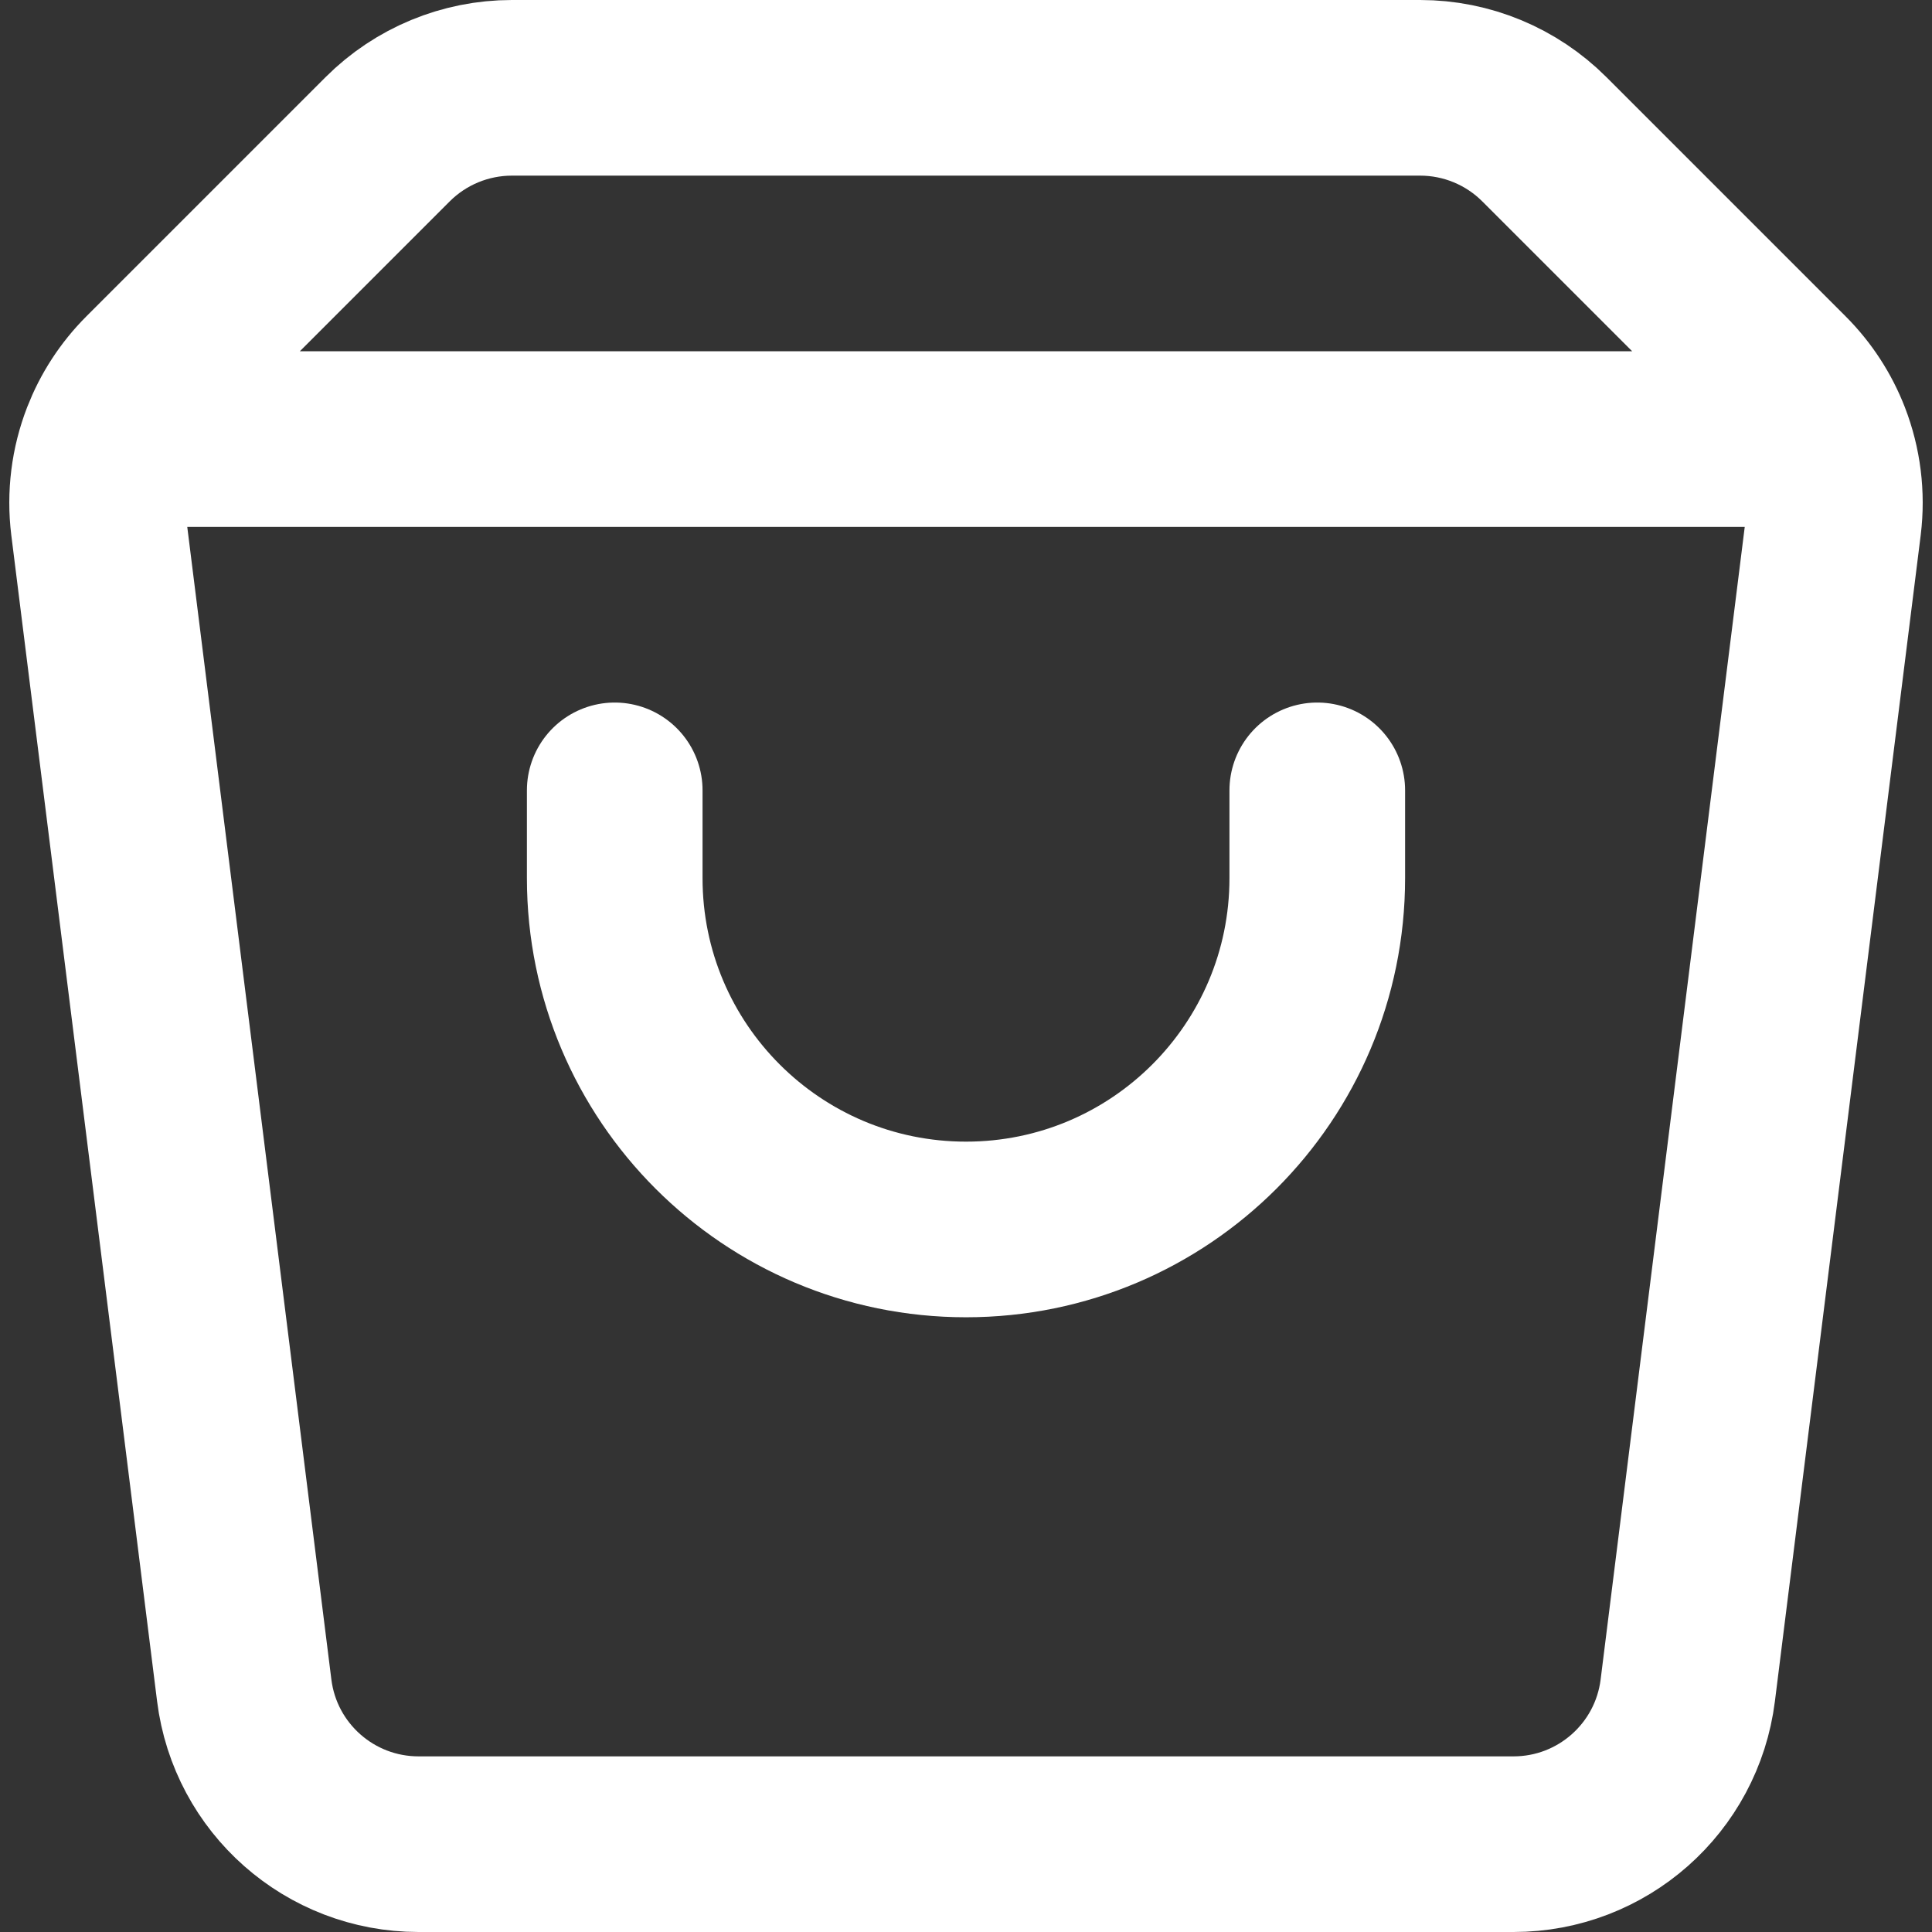 <svg width="22" height="22" viewBox="0 0 22 22" fill="none" xmlns="http://www.w3.org/2000/svg">
<rect x="0" y="0" width="22" height="22" fill="#333333" stroke="none"/>
<path d="M1.241 5C1.123 5.305 1.08 5.638 1.121 5.971L2.781 19.248C2.906 20.249 3.757 21 4.766 21H17.235C18.243 21 19.094 20.249 19.219 19.248L20.879 5.971C20.92 5.638 20.877 5.305 20.759 5M1.241 5C1.34 4.744 1.492 4.508 1.692 4.308L4.414 1.586C4.789 1.211 5.298 1 5.829 1H16.172C16.702 1 17.211 1.211 17.586 1.586L20.308 4.308C20.508 4.508 20.66 4.744 20.759 5M1.241 5H20.759M7 9V10C7 12.209 8.791 14 11 14C13.209 14 15 12.209 15 10V9" stroke="white" stroke-width="2" stroke-linecap="round"/>
</svg>
